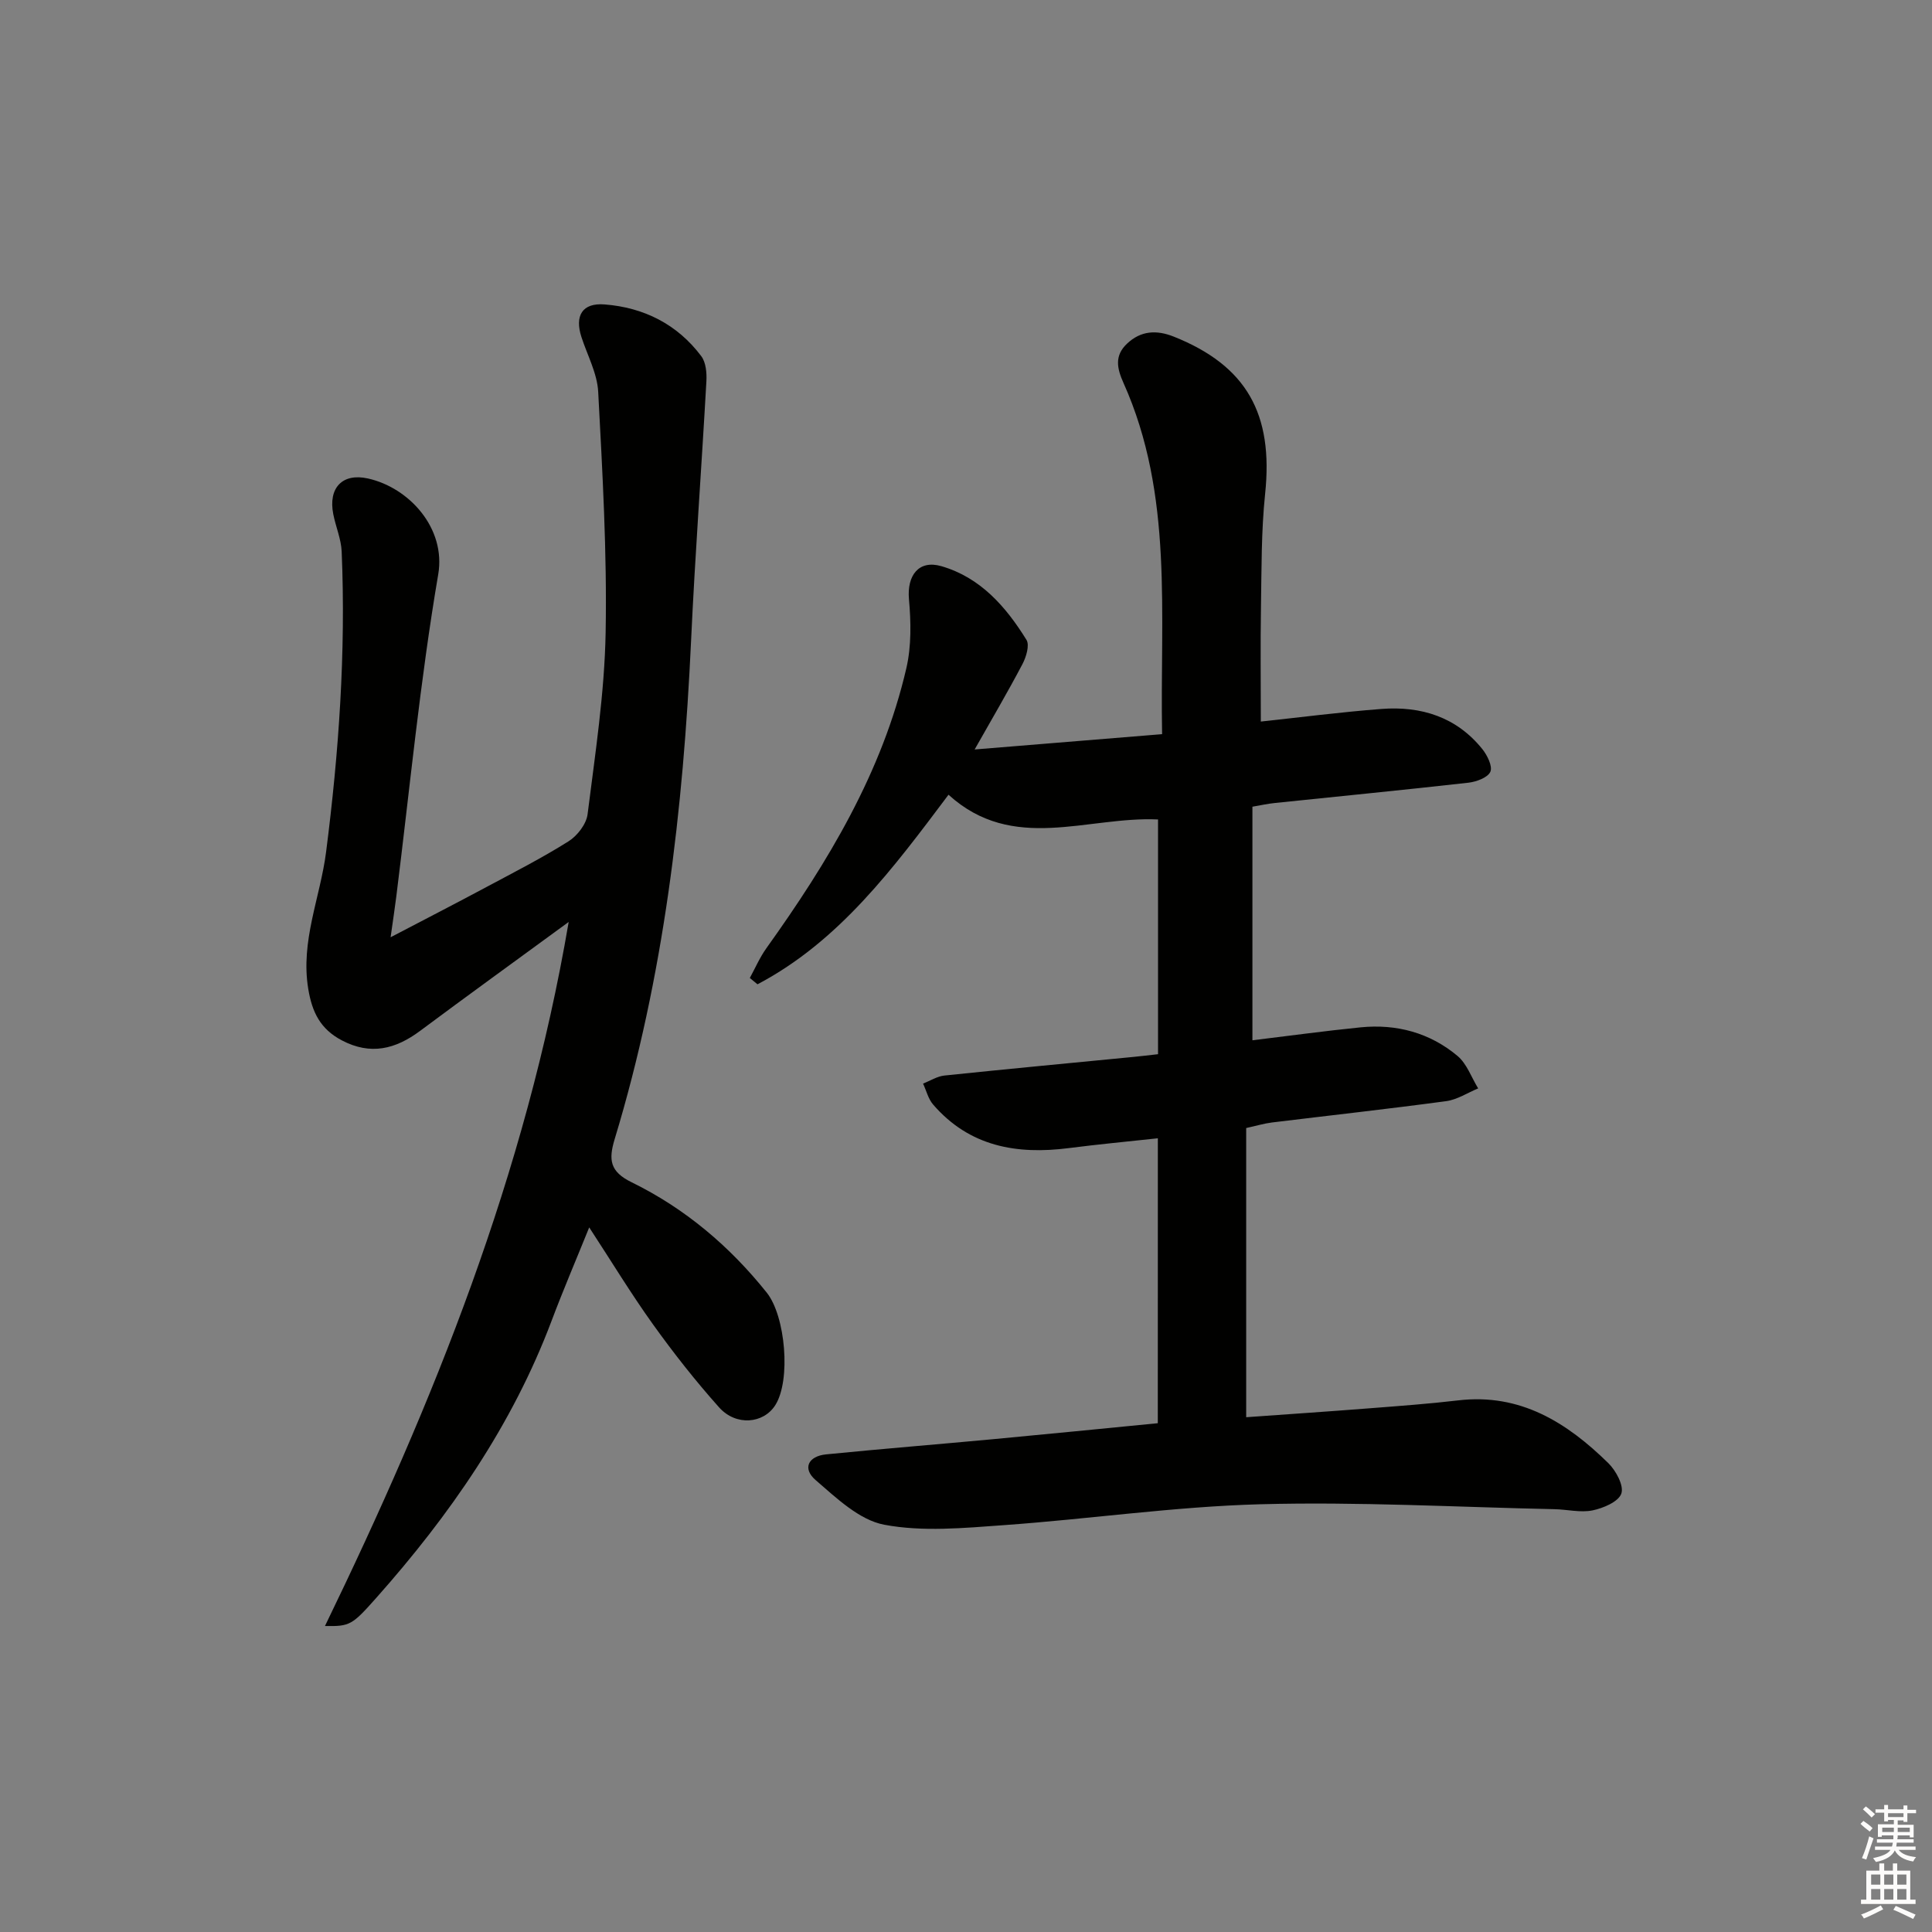 <svg enable-background="new 0 0 400 400" viewBox="0 0 400 400" xmlns="http://www.w3.org/2000/svg"><rect x="0" y="0" width="400" height="400" fill="#808080" stroke="none"/><path d="m239.72 235.67c-6.29.68-12.37 1.25-18.42 2.03-10.81 1.39-20.6-.32-28.11-9.02-1.01-1.17-1.4-2.88-2.08-4.33 1.47-.58 2.9-1.51 4.41-1.67 13.05-1.36 26.12-2.59 39.18-3.86 1.63-.16 3.26-.36 5.06-.56 0-16.35 0-32.44 0-48.6-14.67-.68-30.03 7.03-43.38-5.12-11.42 15.2-22.6 30.32-39.55 39.25-.53-.44-1.06-.87-1.59-1.31 1.13-2.06 2.07-4.26 3.43-6.16 12.74-17.81 23.99-36.4 28.99-58.02 1.05-4.56.95-9.54.53-14.25-.43-4.91 2.02-8.19 6.71-6.83 8.09 2.34 13.37 8.39 17.62 15.26.68 1.1-.06 3.55-.83 5.01-2.99 5.69-6.25 11.23-9.9 17.68 13.45-1.1 25.94-2.12 38.81-3.17-.47-24.86 2.42-49.51-8-72.73-1.34-2.99-1.9-5.62.72-8.1 2.88-2.74 6.16-2.89 9.71-1.47 15.07 6.02 20.64 15.99 18.9 32.54-.81 7.76-.73 15.62-.86 23.44-.13 7.78-.03 15.57-.03 23.71 7.99-.85 16.47-1.96 24.98-2.61 8.21-.63 15.53 1.66 20.88 8.31 1.03 1.28 2.16 3.58 1.66 4.7-.54 1.21-2.89 2.07-4.54 2.26-13.37 1.51-26.77 2.81-40.15 4.21-1.45.15-2.89.47-4.57.76v48.36c7.62-.92 15-1.94 22.4-2.68 7.44-.74 14.33 1.12 20.06 5.92 1.94 1.62 2.88 4.45 4.28 6.72-2.2.91-4.33 2.33-6.61 2.64-12.01 1.62-24.07 2.95-36.1 4.42-1.61.2-3.19.68-5.32 1.15v59.87c8.47-.61 17.03-1.18 25.57-1.85 6.13-.48 12.26-.92 18.36-1.64 12.83-1.5 22.48 4.59 31.05 13 1.58 1.55 3.26 4.67 2.69 6.3-.59 1.69-3.73 3.02-5.96 3.48-2.51.51-5.25-.2-7.9-.25-20.3-.43-40.63-1.57-60.9-1.02-17.74.48-35.42 3.07-53.15 4.33-8.22.59-16.73 1.41-24.69-.09-5.17-.97-9.92-5.54-14.22-9.25-2.77-2.39-1.55-4.95 2.19-5.32 11.58-1.15 23.18-2.08 34.76-3.16 11.22-1.05 22.43-2.17 33.9-3.29.01-19.59.01-38.87.01-58.99z" fill="#010100"/><path d="m117.74 190.88c-11.01 8.06-20.94 15.23-30.76 22.55-5.1 3.8-10.25 5.1-16.22 1.96-4.42-2.33-6.14-5.79-6.94-10.65-1.64-9.91 2.48-18.89 3.69-28.32 2.65-20.67 4.11-41.38 3.23-62.22-.11-2.6-1.23-5.15-1.74-7.75-1.07-5.41 1.86-8.56 7.16-7.39 8.56 1.9 16.2 10.31 14.57 19.86-3.77 22.08-5.89 44.44-8.68 66.69-.31 2.45-.68 4.89-1.18 8.44 7.13-3.73 13.51-7.01 19.84-10.4 5.72-3.06 11.51-6.01 16.99-9.46 1.82-1.14 3.69-3.56 3.95-5.59 1.57-12.51 3.51-25.07 3.74-37.64.3-16.6-.66-33.24-1.54-49.83-.2-3.83-2.24-7.57-3.47-11.35-1.43-4.41.16-7.12 4.8-6.75 8.11.63 15.05 4.1 20.01 10.71.97 1.29 1.16 3.47 1.06 5.21-1 17.91-2.34 35.81-3.17 53.73-1.63 34.95-5.61 69.52-15.81 103.13-1.31 4.31-1.01 6.76 3.49 8.96 11.04 5.41 20.29 13.22 27.99 22.86 3.88 4.85 5.04 18.14 1.76 23.3-2.44 3.84-8.13 4.37-11.63.45-4.86-5.44-9.4-11.21-13.66-17.15-4.55-6.34-8.6-13.03-13.23-20.11-2.7 6.68-5.39 12.96-7.79 19.34-8.16 21.65-21.09 40.25-36.33 57.4-4.97 5.59-5.42 5.88-10.59 5.79 22.47-46.32 41.55-93.47 50.46-145.77z" fill="#010100"/><g fill="#fcfbfa"><path d="m385.2 377.6.6-.6c.6.4 1.3.9 1.9 1.5l-.6.7c-.8-.6-1.4-1.1-1.9-1.6zm.3 7.1c.6-1.4 1.1-2.9 1.5-4.5.3.1.6.3.9.4-.5 1.4-1 2.9-1.5 4.4zm.2-10.1.6-.6c.7.5 1.3 1.1 1.9 1.6l-.7.7c-.6-.6-1.2-1.2-1.8-1.7zm8.4-.8h.8v.9h1.8v.7h-1.8v1.8h-.8v-.3h-1.2v.9h3.3v2.6h-.8v-.4h-2.5c0 .3 0 .6-.1.8h3.4v.7h-3.5c0 .3-.1.6-.1.8h4v.7h-3.5c.7.9 1.9 1.3 3.6 1.5-.2.2-.4.5-.6.9-1.9-.3-3.2-1.1-3.8-2.3-.5 1.1-1.8 2-3.9 2.4-.2-.3-.4-.5-.6-.8 1.9-.4 3.1-.9 3.6-1.7h-3.2v-.7h3.5c.1-.2.1-.5.2-.8h-3.3v-.7h3.4c0-.2 0-.5 0-.8h-2.4v.3h-.8v-2.6h3.3v-.9h-1.2v.3h-.8v-1.8h-1.8v-.7h1.8v-.9h.8v.9h3.2zm-4.4 5.5h2.4c0-.3 0-.6 0-.9h-2.4zm1.2-3.1h3.2v-.8h-3.2zm4.4 2.2h-2.4v.9h2.5v-.9z"/><path d="m389.2 385.8h.9v1.5h1.8v-1.5h.9v1.5h2.7v6h1.1v.9h-11.3v-.9h1.1v-6h2.7v-1.5zm.2 8.7.5.8c-1.2.6-2.5 1.3-4 1.9-.2-.3-.3-.6-.6-.8 1.6-.6 3-1.3 4.1-1.9zm-2-4.3h1.9v-2.1h-1.9zm0 3.1h1.9v-2.2h-1.9zm2.7-3.1h1.9v-2.1h-1.9zm0 3.1h1.9v-2.2h-1.9zm2.4 1.3c1.4.6 2.7 1.2 4.1 1.8l-.5.9c-1.5-.7-2.8-1.4-4.1-1.9zm2.2-6.5h-1.9v2.1h1.9zm-1.9 5.2h1.9v-2.2h-1.9z"/></g></svg>